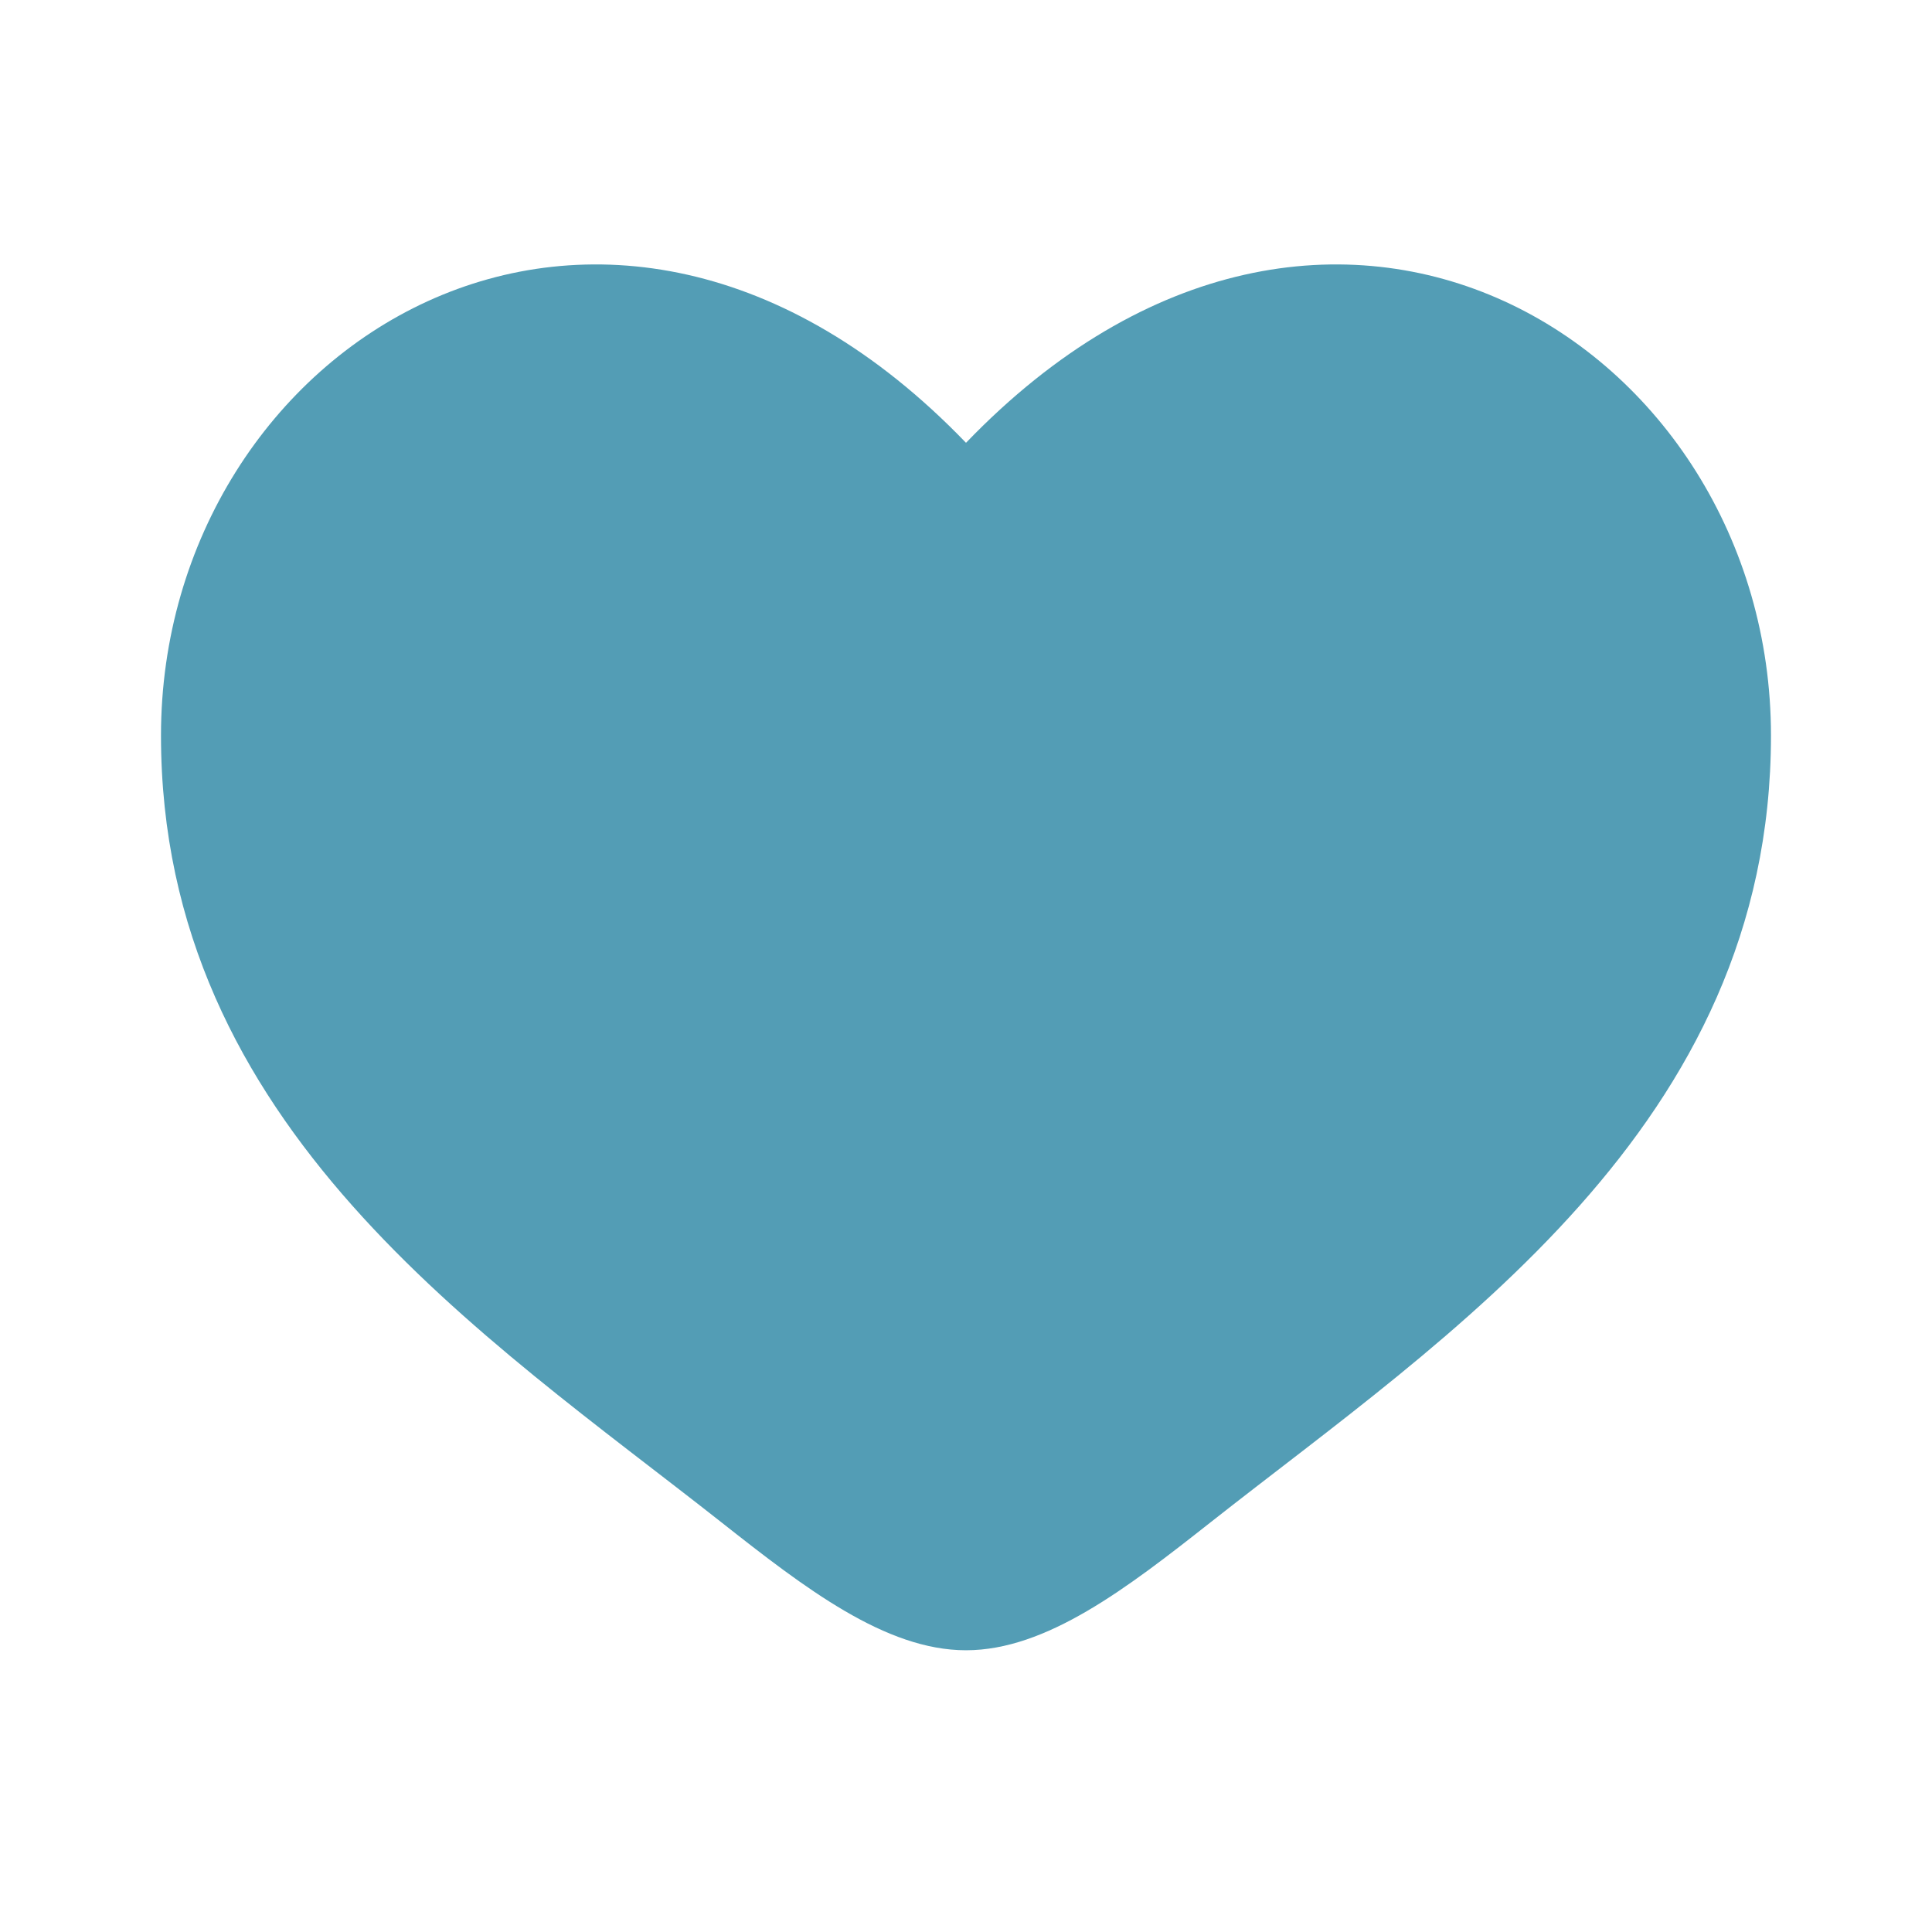 <svg width="58" height="58" viewBox="0 0 58 58" fill="none" xmlns="http://www.w3.org/2000/svg">
<path d="M4.833 22.081C4.833 33.833 14.547 40.096 21.657 45.701C24.166 47.679 26.583 49.542 29 49.542C31.416 49.542 33.833 47.679 36.342 45.701C43.453 40.096 53.166 33.833 53.166 22.081C53.166 10.329 39.874 1.995 29 13.293C18.125 1.995 4.833 10.329 4.833 22.081Z" fill="#539DB5"/>
</svg>
